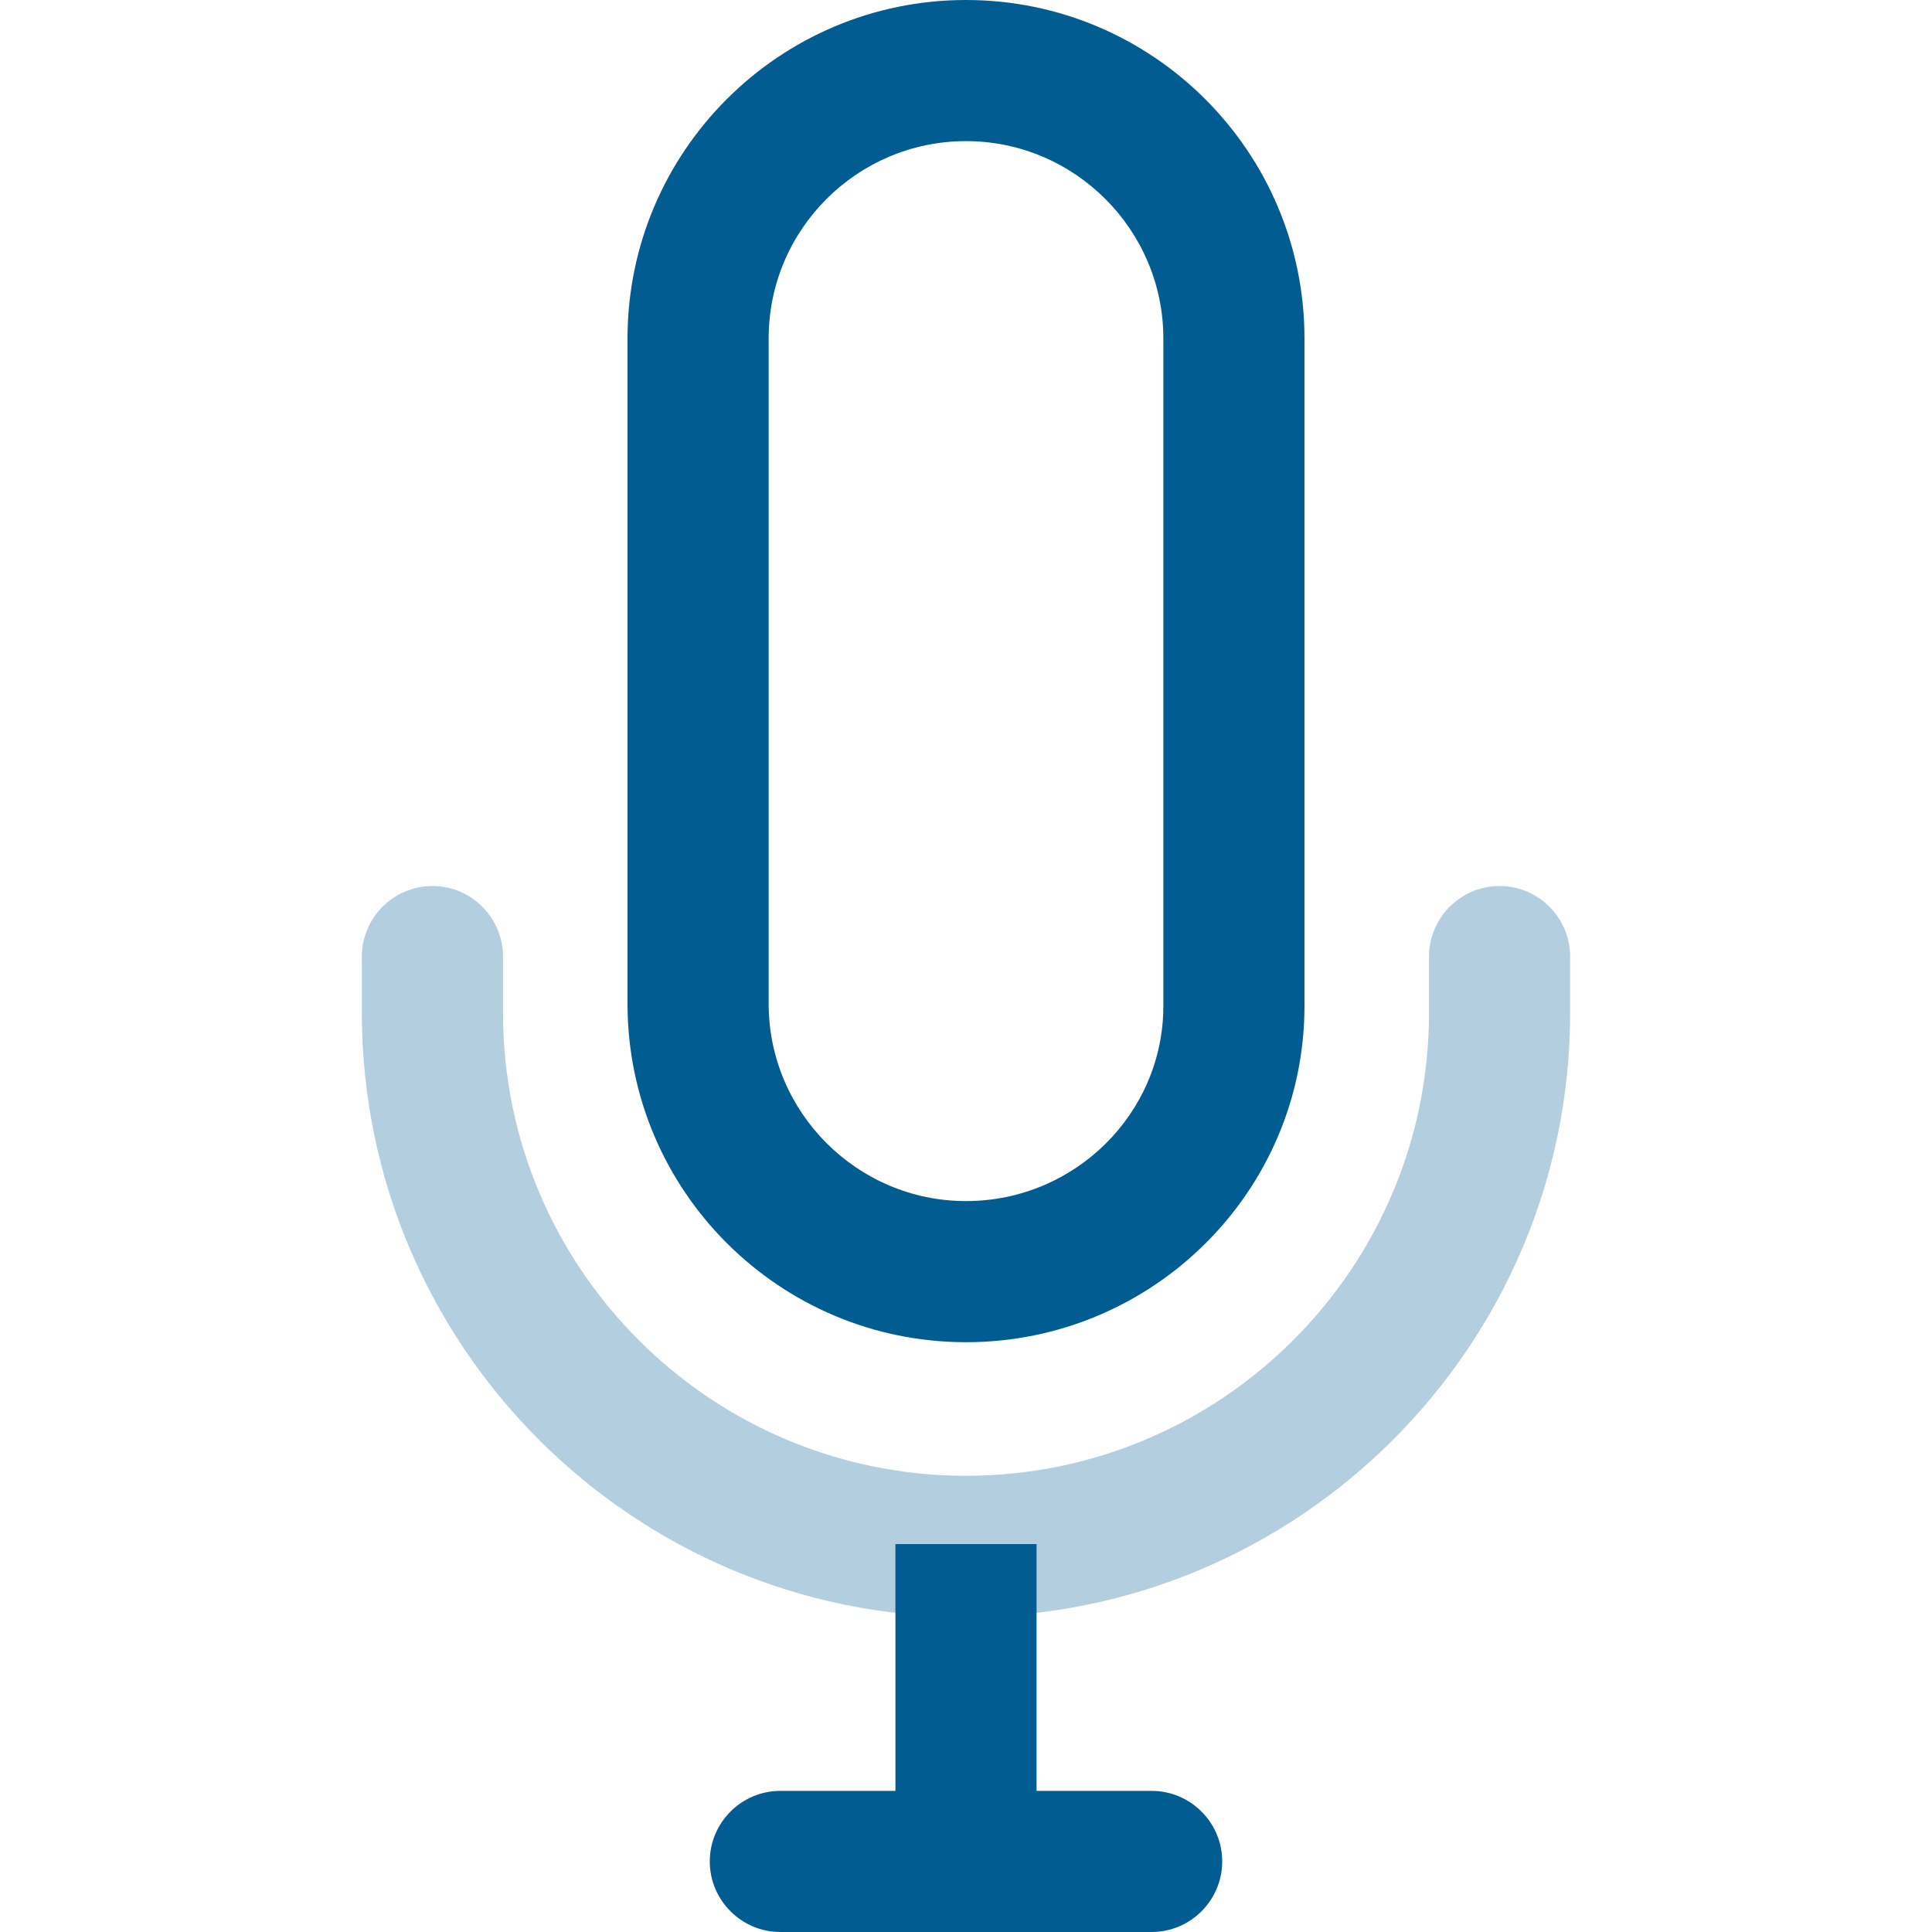<svg width="512" height="512" viewBox="0 0 512 512" fill="rgb(1, 92, 146)" xmlns="http://www.w3.org/2000/svg">
	<path d="M256 0C206.5 0 166.3 40.2 166.3 89.7V266C166.3 315.5 206.5 355.7 256 355.7C305.5 355.7 345.7 315.7 345.7 266.6V89.7C345.7 40.2 305.5 0 256 0ZM308.3 266.6C308.3 295.1 284.8 318.3 256 318.3C227.2 318.3 203.7 294.8 203.7 266V89.7C203.7 60.8 227.2 37.4 256 37.4C284.8 37.4 308.3 60.9 308.3 89.7V266.6Z" fill="rgb(1, 92, 146)"/>
	<path d="M274.7 409.199H237.3V493.299H274.7V409.199Z" fill="rgb(1, 92, 146)"/>
	<path d="M305.2 474.6H206.8C196.5 474.6 188.1 483 188.1 493.3C188.1 503.6 196.5 512 206.8 512H305.2C315.5 512 323.9 503.6 323.9 493.3C323.9 483 315.5 474.6 305.2 474.6Z" fill="rgb(1, 92, 146)"/>
	<path d="M397.4 234.801C387.1 234.801 378.7 243.201 378.7 253.501V268.401C378.7 336.101 323.7 391.101 256 391.101C188.3 391.101 133.3 336.101 133.3 268.401V253.501C133.3 243.201 124.9 234.801 114.6 234.801C104.3 234.801 95.9 243.201 95.9 253.501V268.401C95.9 356.701 167.7 428.501 256 428.501C344.3 428.501 416.1 356.701 416.1 268.401V253.501C416.1 243.201 407.7 234.801 397.4 234.801Z" fill="rgb(1, 92, 146)" fill-opacity="0.3"/>
</svg>

